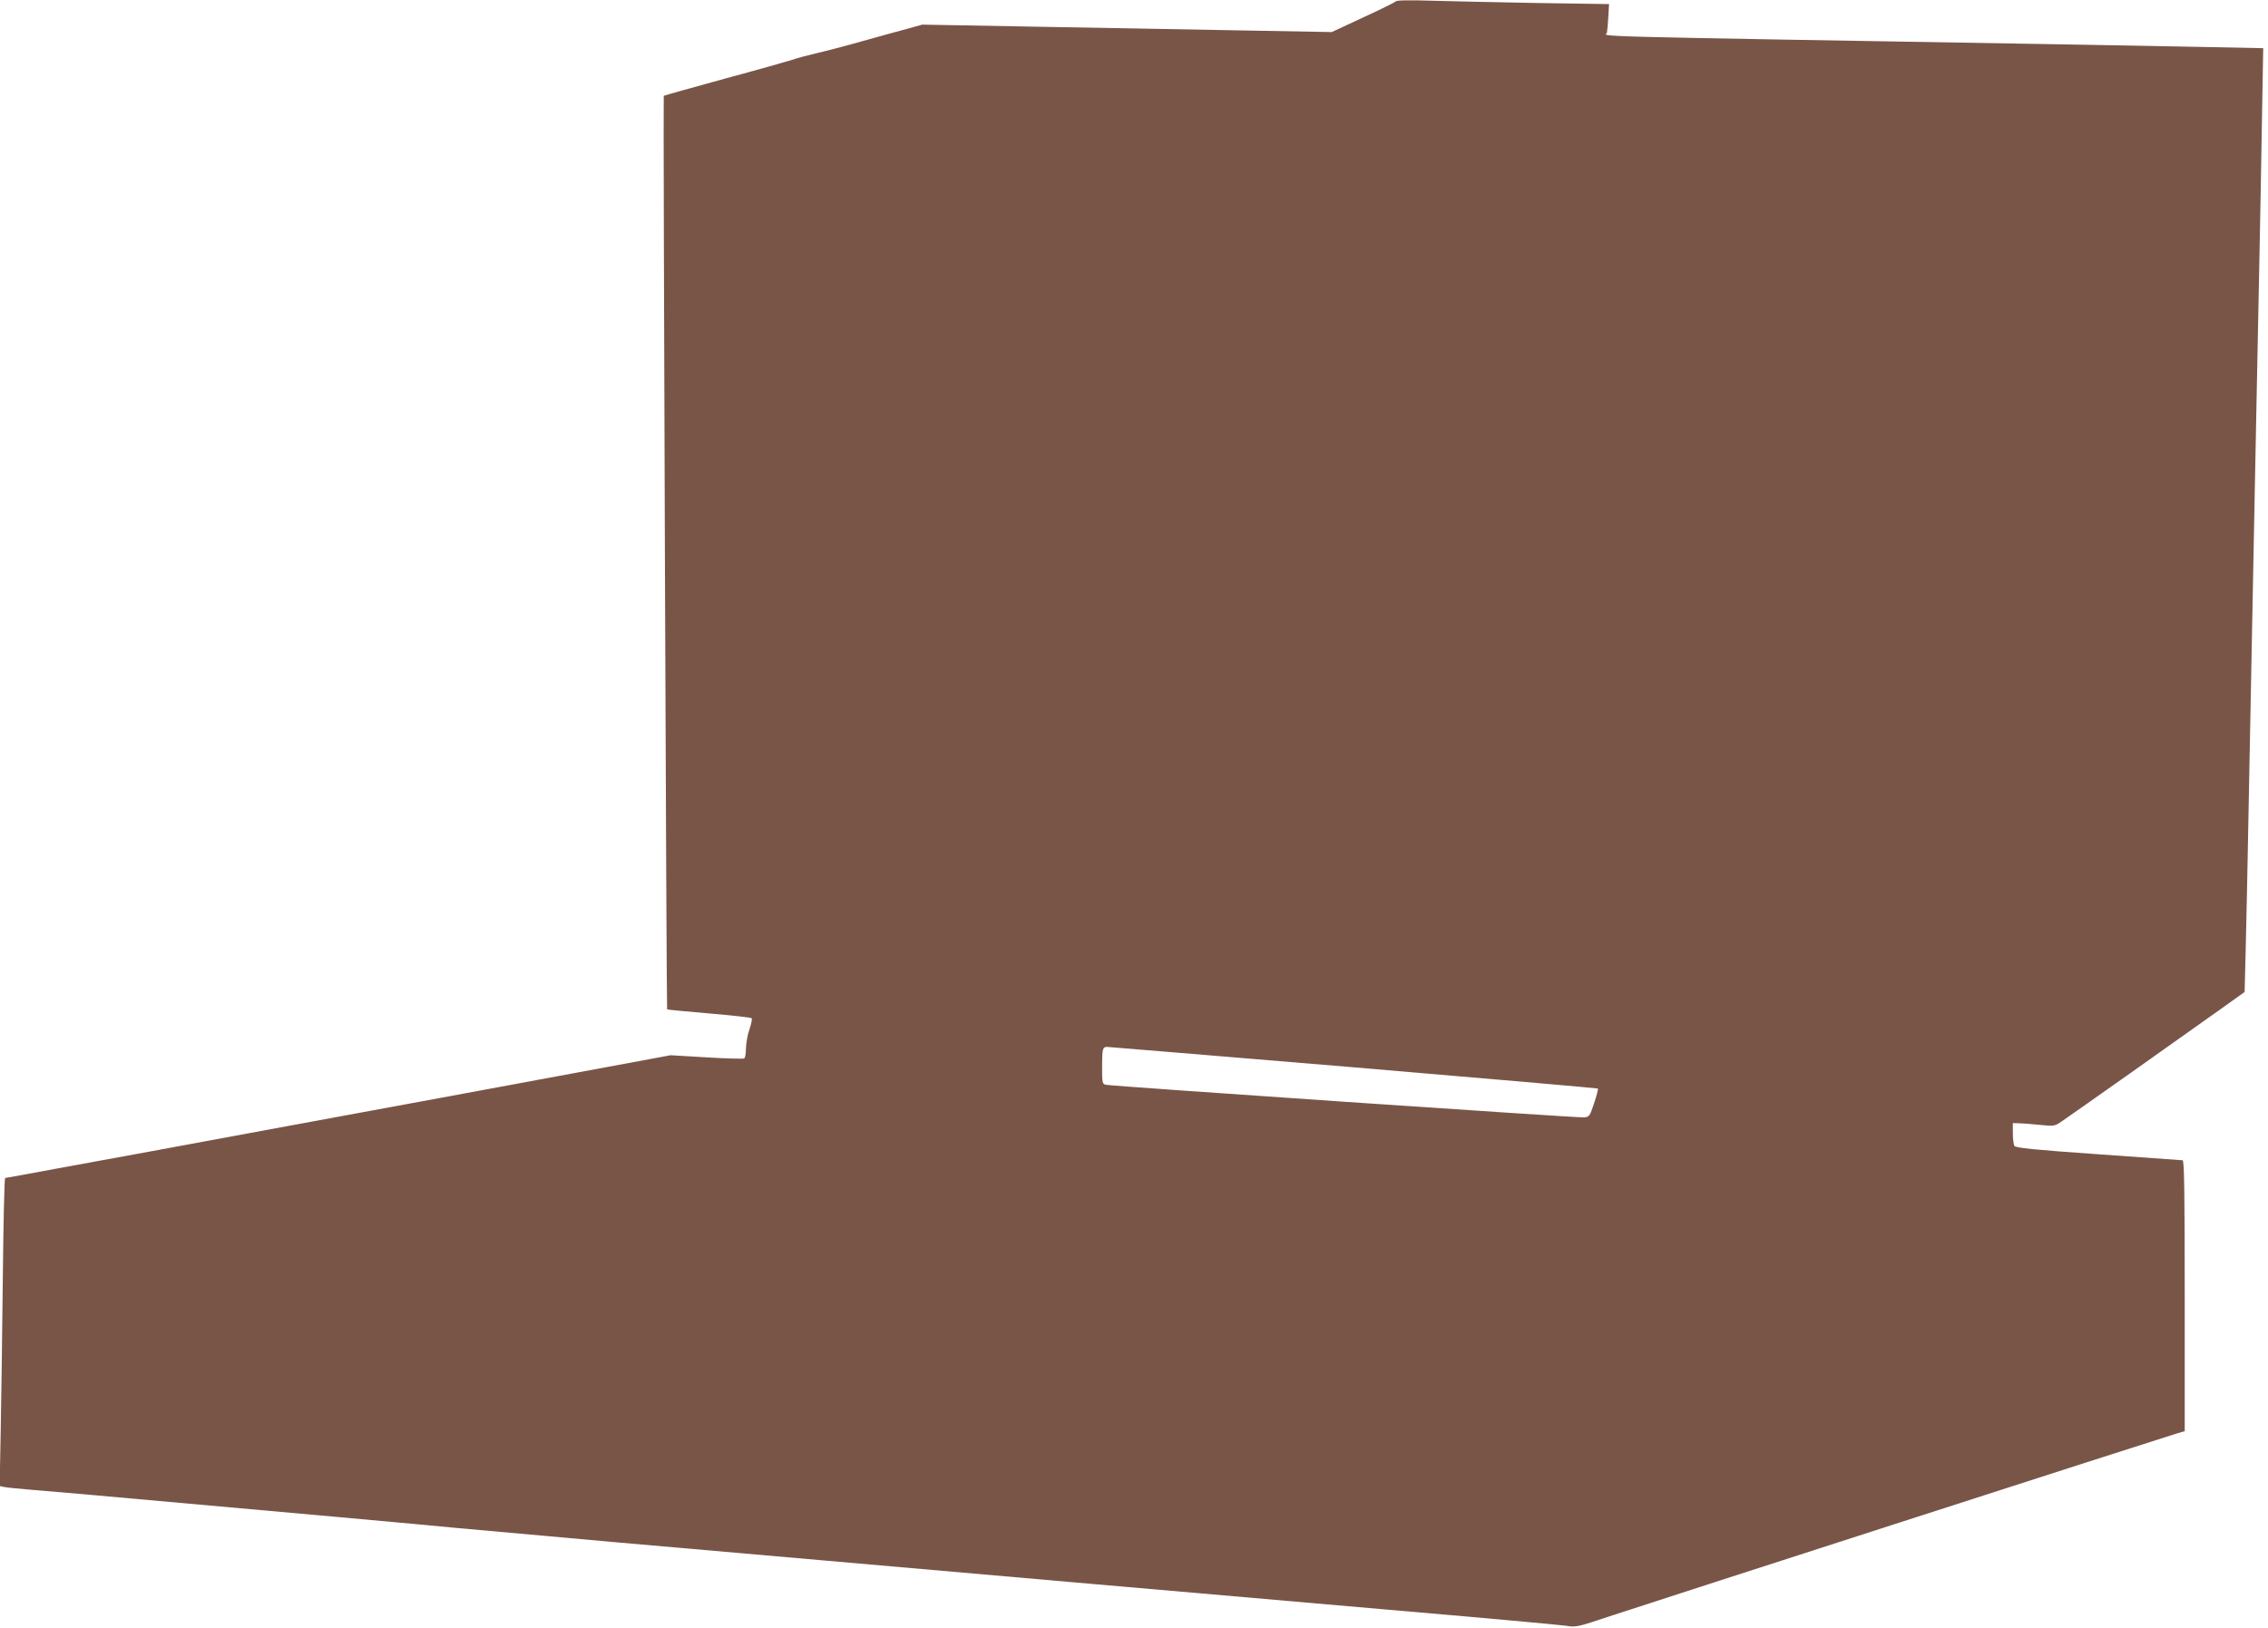 <?xml version="1.0" standalone="no"?>
<!DOCTYPE svg PUBLIC "-//W3C//DTD SVG 20010904//EN"
 "http://www.w3.org/TR/2001/REC-SVG-20010904/DTD/svg10.dtd">
<svg version="1.0" xmlns="http://www.w3.org/2000/svg"
 width="1280pt" height="919pt" viewBox="0 0 1280 919"
 preserveAspectRatio="xMidYMid meet">
<g transform="translate(0,919) scale(0.1,-0.1)"
fill="#795548" stroke="none">
<path d="M7875 9181 c-6 -6 -89 -47 -185 -91 l-174 -81 -550 10 c-303 6 -823
15 -1156 21 l-605 11 -90 -25 c-49 -13 -162 -44 -250 -69 -88 -25 -203 -55
-255 -67 -52 -12 -115 -29 -140 -38 -25 -8 -197 -57 -383 -107 -185 -51 -339
-94 -341 -96 -4 -4 15 -5152 19 -5157 1 -2 108 -12 236 -23 129 -11 237 -23
241 -27 4 -4 -2 -32 -12 -62 -11 -30 -19 -78 -20 -107 0 -28 -4 -55 -10 -58
-5 -3 -101 -1 -212 6 l-203 12 -550 -102 c-302 -56 -1013 -188 -1580 -292
-566 -105 -1163 -215 -1325 -244 -162 -30 -297 -55 -301 -55 -4 0 -10 -251
-13 -557 -3 -307 -9 -698 -12 -870 l-6 -312 23 -5 c13 -3 82 -10 154 -16 72
-6 229 -19 350 -30 1175 -105 1831 -164 2045 -185 140 -13 541 -49 890 -80
349 -31 889 -78 1200 -105 311 -27 927 -81 1370 -120 443 -39 1244 -108 1780
-155 536 -46 1000 -88 1030 -93 52 -9 64 -7 245 54 186 62 3104 1003 3198
1031 l47 14 0 764 c0 605 -3 765 -12 765 -7 1 -222 16 -476 34 -361 25 -466
36 -473 47 -5 8 -9 40 -9 72 l0 57 33 -1 c17 0 70 -4 117 -9 83 -8 86 -8 125
19 72 49 683 481 886 626 l147 105 6 232 c3 128 11 476 16 773 6 297 15 763
20 1035 5 272 14 734 20 1025 6 292 15 742 20 1000 5 259 13 648 16 866 l7
397 -294 6 c-162 3 -550 11 -864 16 -2773 47 -2551 42 -2546 65 2 11 6 52 8
91 l4 71 -403 6 c-222 4 -491 10 -598 13 -136 4 -198 3 -205 -5z m-237 -6016
c757 -64 1378 -118 1380 -120 3 -3 -7 -39 -21 -82 -24 -73 -27 -78 -57 -81
-32 -3 -2658 176 -2697 184 -22 4 -23 9 -23 103 0 100 3 111 28 111 7 0 633
-52 1390 -115z"/>
</g>
</svg>
